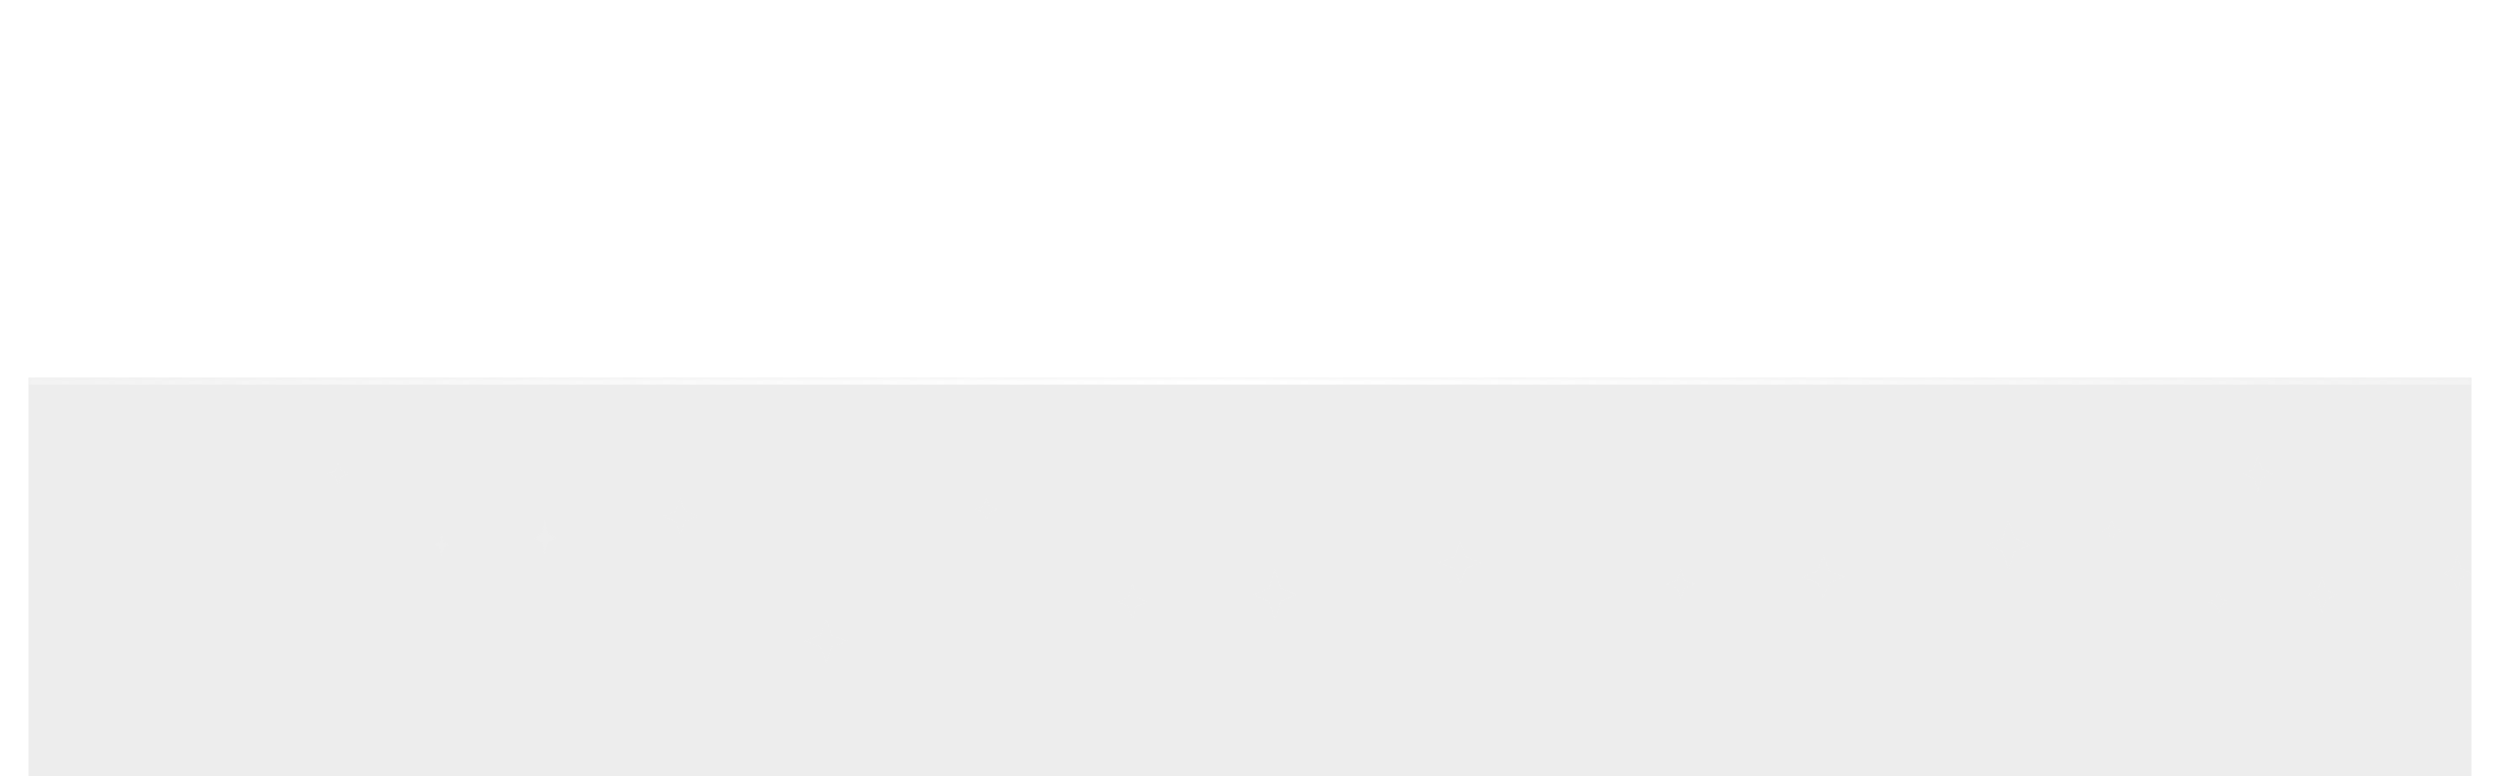 <svg width="351" height="109" viewBox="0 0 351 109" fill="none" xmlns="http://www.w3.org/2000/svg">
<g opacity="0.7">
<g opacity="0.5" filter="url(#filter0_d_417_9557)">
<path d="M31.5 28L31.905 29.46L33 30L31.905 30.54L31.5 32L31.095 30.54L30 30L31.095 29.46L31.5 28Z" fill="white"/>
</g>
<g filter="url(#filter1_d_417_9557)">
<path d="M138.5 70L138.905 71.095L140 71.5L138.905 71.905L138.5 73L138.095 71.905L137 71.5L138.095 71.095L138.5 70Z" fill="white"/>
</g>
<g opacity="0.7" filter="url(#filter2_d_417_9557)">
<path d="M113 35L113.27 35.73L114 36L113.27 36.27L113 37L112.73 36.27L112 36L112.73 35.73L113 35Z" fill="white"/>
</g>
<g opacity="0.3" filter="url(#filter3_d_417_9557)">
<path d="M48.5 13L48.905 13.73L50 14L48.905 14.27L48.5 15L48.095 14.27L47 14L48.095 13.73L48.5 13Z" fill="white"/>
</g>
<g opacity="0.4" filter="url(#filter4_d_417_9557)">
<path d="M249.5 37L249.905 38.095L251 38.5L249.905 38.905L249.5 40L249.095 38.905L248 38.5L249.095 38.095L249.5 37Z" fill="white"/>
</g>
<g opacity="0.2" filter="url(#filter5_d_417_9557)">
<path d="M296.5 73L296.905 74.095L298 74.5L296.905 74.905L296.5 76L296.095 74.905L295 74.5L296.095 74.095L296.5 73Z" fill="white"/>
</g>
<g filter="url(#filter6_d_417_9557)">
<path d="M47.5 65L47.905 66.095L49 66.5L47.905 66.905L47.5 68L47.095 66.905L46 66.5L47.095 66.095L47.5 65Z" fill="white"/>
</g>
<g opacity="0.5" filter="url(#filter7_d_417_9557)">
<path d="M72 39L72.81 41.19L75 42L72.81 42.81L72 45L71.19 42.81L69 42L71.19 41.19L72 39Z" fill="white"/>
</g>
<g opacity="0.2" filter="url(#filter8_d_417_9557)">
<path d="M256 78L256.81 80.19L259 81L256.81 81.81L256 84L255.19 81.81L253 81L255.19 80.19L256 78Z" fill="white"/>
</g>
<g opacity="0.3" filter="url(#filter9_d_417_9557)">
<path d="M179 80L179.81 82.555L182 83.5L179.81 84.445L179 87L178.19 84.445L176 83.5L178.19 82.555L179 80Z" fill="white"/>
</g>
<g opacity="0.7" filter="url(#filter10_d_417_9557)">
<path d="M142 42L142.54 43.825L144 44.5L142.54 45.175L142 47L141.46 45.175L140 44.5L141.46 43.825L142 42Z" fill="white"/>
</g>
<g opacity="0.3" filter="url(#filter11_d_417_9557)">
<path d="M78 21L78.54 22.825L80 23.5L78.54 24.175L78 26L77.46 24.175L76 23.5L77.46 22.825L78 21Z" fill="white"/>
</g>
<g opacity="0.4" filter="url(#filter12_d_417_9557)">
<path d="M279 45L279.54 46.825L281 47.5L279.54 48.175L279 50L278.46 48.175L277 47.5L278.46 46.825L279 45Z" fill="white"/>
</g>
<g filter="url(#filter13_d_417_9557)">
<path d="M326 81L326.54 82.825L328 83.5L326.54 84.175L326 86L325.46 84.175L324 83.5L325.46 82.825L326 81Z" fill="white"/>
</g>
<g opacity="0.4" filter="url(#filter14_d_417_9557)">
<path d="M76.5 73L76.905 74.825L78 75.5L76.905 76.175L76.5 78L76.095 76.175L75 75.5L76.095 74.825L76.5 73Z" fill="white"/>
</g>
<g opacity="0.5" filter="url(#filter15_d_417_9557)">
<path d="M52 41L52.54 42.46L54 43L52.54 43.54L52 45L51.46 43.54L50 43L51.46 42.46L52 41Z" fill="white"/>
</g>
<g filter="url(#filter16_d_417_9557)">
<path d="M236 80L236.54 81.46L238 82L236.54 82.54L236 84L235.46 82.54L234 82L235.46 81.46L236 80Z" fill="white"/>
</g>
<g opacity="0.3" filter="url(#filter17_d_417_9557)">
<path d="M159 82L159.54 83.825L161 84.5L159.54 85.175L159 87L158.46 85.175L157 84.5L158.46 83.825L159 82Z" fill="white"/>
</g>
<g opacity="0.7" filter="url(#filter18_d_417_9557)">
<path d="M127.5 44L127.905 45.095L129 45.5L127.905 45.905L127.5 47L127.095 45.905L126 45.5L127.095 45.095L127.5 44Z" fill="white"/>
</g>
<g opacity="0.3" filter="url(#filter19_d_417_9557)">
<path d="M63 22L63.27 23.46L64 24L63.27 24.54L63 26L62.73 24.54L62 24L62.73 23.46L63 22Z" fill="white"/>
</g>
<g opacity="0.4" filter="url(#filter20_d_417_9557)">
<path d="M264.5 47L264.905 48.095L266 48.5L264.905 48.905L264.5 50L264.095 48.905L263 48.5L264.095 48.095L264.5 47Z" fill="white"/>
</g>
<g filter="url(#filter21_d_417_9557)">
<path d="M311.5 83L311.905 84.095L313 84.5L311.905 84.905L311.5 86L311.095 84.905L310 84.5L311.095 84.095L311.5 83Z" fill="white"/>
</g>
<g opacity="0.4" filter="url(#filter22_d_417_9557)">
<path d="M62 75L62.27 76.095L63 76.5L62.27 76.905L62 78L61.73 76.905L61 76.5L61.73 76.095L62 75Z" fill="white"/>
</g>
<g filter="url(#filter23_d_417_9557)">
<path d="M133 26L133.54 27.46L135 28L133.54 28.54L133 30L132.46 28.54L131 28L132.46 27.46L133 26Z" fill="white"/>
</g>
<g opacity="0.3" filter="url(#filter24_d_417_9557)">
<path d="M69 4L69.54 5.46L71 6L69.54 6.54L69 8L68.46 6.54L67 6L68.46 5.46L69 4Z" fill="white"/>
</g>
<g opacity="0.4" filter="url(#filter25_d_417_9557)">
<path d="M270 28L270.54 29.825L272 30.5L270.54 31.175L270 33L269.46 31.175L268 30.5L269.46 29.825L270 28Z" fill="white"/>
</g>
<g filter="url(#filter26_d_417_9557)">
<path d="M317 64L317.54 65.825L319 66.5L317.54 67.175L317 69L316.46 67.175L315 66.5L316.46 65.825L317 64Z" fill="white"/>
</g>
<g opacity="0.7" filter="url(#filter27_d_417_9557)">
<path d="M98 35L98.81 37.19L101 38L98.81 38.81L98 41L97.19 38.81L95 38L97.19 37.19L98 35Z" fill="white"/>
</g>
<g opacity="0.8" filter="url(#filter28_d_417_9557)">
<path d="M235 37L235.81 39.19L238 40L235.81 40.81L235 43L234.19 40.81L232 40L234.19 39.19L235 37Z" fill="white"/>
</g>
<g opacity="0.2" filter="url(#filter29_d_417_9557)">
<path d="M282 73L282.81 75.555L285 76.5L282.81 77.445L282 80L281.19 77.445L279 76.5L281.19 75.555L282 73Z" fill="white"/>
</g>
<g opacity="0.8" filter="url(#filter30_d_417_9557)">
<path d="M205 76L205.81 78.19L208 79L205.81 79.81L205 82L204.19 79.81L202 79L204.19 78.19L205 76Z" fill="white"/>
</g>
<g opacity="0.8" filter="url(#filter31_d_417_9557)">
<path d="M161 39L161.54 40.825L163 41.5L161.54 42.175L161 44L160.46 42.175L159 41.5L160.46 40.825L161 39Z" fill="white"/>
</g>
<g opacity="0.3" filter="url(#filter32_d_417_9557)">
<path d="M96.5 17L97.175 18.825L99 19.5L97.175 20.175L96.5 22L95.825 20.175L94 19.5L95.825 18.825L96.5 17Z" fill="white"/>
</g>
<g opacity="0.4" filter="url(#filter33_d_417_9557)">
<path d="M297.5 42L298.175 43.825L300 44.5L298.175 45.175L297.5 47L296.825 45.175L295 44.5L296.825 43.825L297.5 42Z" fill="white"/>
</g>
<g filter="url(#filter34_d_417_9557)">
<path d="M345 78L345.54 79.825L347 80.5L345.54 81.175L345 83L344.46 81.175L343 80.5L344.46 79.825L345 78Z" fill="white"/>
</g>
<g filter="url(#filter35_d_417_9557)">
<path d="M95.5 70L96.175 71.825L98 72.5L96.175 73.175L95.5 75L94.825 73.175L93 72.5L94.825 71.825L95.5 70Z" fill="white"/>
</g>
<g opacity="0.5" filter="url(#filter36_d_417_9557)">
<path d="M7 39L7.81 41.555L10 42.5L7.81 43.445L7 46L6.19 43.445L4 42.5L6.19 41.555L7 39Z" fill="white"/>
</g>
<g opacity="0.3" filter="url(#filter37_d_417_9557)">
<path d="M116 87L116.81 89.19L119 90L116.81 90.81L116 93L115.19 90.81L113 90L115.19 89.19L116 87Z" fill="white"/>
</g>
<g opacity="0.6" filter="url(#filter38_d_417_9557)">
<path d="M203 39L203.81 41.19L206 42L203.81 42.81L203 45L202.19 42.81L200 42L202.19 41.19L203 39Z" fill="white"/>
</g>
<g filter="url(#filter39_b_417_9557)">
<mask id="path-40-inside-1_417_9557" fill="white">
<path d="M4 53H347V109H4V53Z"/>
</mask>
<path d="M4 53H347V109H4V53Z" fill="black" fill-opacity="0.1"/>
<path d="M4 54H347V52H4V54Z" fill="url(#paint0_linear_417_9557)" mask="url(#path-40-inside-1_417_9557)"/>
</g>
</g>
<defs>
<filter id="filter0_d_417_9557" x="26" y="24" width="11" height="12" filterUnits="userSpaceOnUse" color-interpolation-filters="sRGB">
<feFlood flood-opacity="0" result="BackgroundImageFix"/>
<feColorMatrix in="SourceAlpha" type="matrix" values="0 0 0 0 0 0 0 0 0 0 0 0 0 0 0 0 0 0 127 0" result="hardAlpha"/>
<feOffset/>
<feGaussianBlur stdDeviation="2"/>
<feComposite in2="hardAlpha" operator="out"/>
<feColorMatrix type="matrix" values="0 0 0 0 1 0 0 0 0 1 0 0 0 0 1 0 0 0 1 0"/>
<feBlend mode="normal" in2="BackgroundImageFix" result="effect1_dropShadow_417_9557"/>
<feBlend mode="normal" in="SourceGraphic" in2="effect1_dropShadow_417_9557" result="shape"/>
</filter>
<filter id="filter1_d_417_9557" x="133" y="66" width="11" height="11" filterUnits="userSpaceOnUse" color-interpolation-filters="sRGB">
<feFlood flood-opacity="0" result="BackgroundImageFix"/>
<feColorMatrix in="SourceAlpha" type="matrix" values="0 0 0 0 0 0 0 0 0 0 0 0 0 0 0 0 0 0 127 0" result="hardAlpha"/>
<feOffset/>
<feGaussianBlur stdDeviation="2"/>
<feComposite in2="hardAlpha" operator="out"/>
<feColorMatrix type="matrix" values="0 0 0 0 1 0 0 0 0 1 0 0 0 0 1 0 0 0 1 0"/>
<feBlend mode="normal" in2="BackgroundImageFix" result="effect1_dropShadow_417_9557"/>
<feBlend mode="normal" in="SourceGraphic" in2="effect1_dropShadow_417_9557" result="shape"/>
</filter>
<filter id="filter2_d_417_9557" x="108" y="31" width="10" height="10" filterUnits="userSpaceOnUse" color-interpolation-filters="sRGB">
<feFlood flood-opacity="0" result="BackgroundImageFix"/>
<feColorMatrix in="SourceAlpha" type="matrix" values="0 0 0 0 0 0 0 0 0 0 0 0 0 0 0 0 0 0 127 0" result="hardAlpha"/>
<feOffset/>
<feGaussianBlur stdDeviation="2"/>
<feComposite in2="hardAlpha" operator="out"/>
<feColorMatrix type="matrix" values="0 0 0 0 1 0 0 0 0 1 0 0 0 0 1 0 0 0 1 0"/>
<feBlend mode="normal" in2="BackgroundImageFix" result="effect1_dropShadow_417_9557"/>
<feBlend mode="normal" in="SourceGraphic" in2="effect1_dropShadow_417_9557" result="shape"/>
</filter>
<filter id="filter3_d_417_9557" x="43" y="9" width="11" height="10" filterUnits="userSpaceOnUse" color-interpolation-filters="sRGB">
<feFlood flood-opacity="0" result="BackgroundImageFix"/>
<feColorMatrix in="SourceAlpha" type="matrix" values="0 0 0 0 0 0 0 0 0 0 0 0 0 0 0 0 0 0 127 0" result="hardAlpha"/>
<feOffset/>
<feGaussianBlur stdDeviation="2"/>
<feComposite in2="hardAlpha" operator="out"/>
<feColorMatrix type="matrix" values="0 0 0 0 1 0 0 0 0 1 0 0 0 0 1 0 0 0 1 0"/>
<feBlend mode="normal" in2="BackgroundImageFix" result="effect1_dropShadow_417_9557"/>
<feBlend mode="normal" in="SourceGraphic" in2="effect1_dropShadow_417_9557" result="shape"/>
</filter>
<filter id="filter4_d_417_9557" x="244" y="33" width="11" height="11" filterUnits="userSpaceOnUse" color-interpolation-filters="sRGB">
<feFlood flood-opacity="0" result="BackgroundImageFix"/>
<feColorMatrix in="SourceAlpha" type="matrix" values="0 0 0 0 0 0 0 0 0 0 0 0 0 0 0 0 0 0 127 0" result="hardAlpha"/>
<feOffset/>
<feGaussianBlur stdDeviation="2"/>
<feComposite in2="hardAlpha" operator="out"/>
<feColorMatrix type="matrix" values="0 0 0 0 1 0 0 0 0 1 0 0 0 0 1 0 0 0 1 0"/>
<feBlend mode="normal" in2="BackgroundImageFix" result="effect1_dropShadow_417_9557"/>
<feBlend mode="normal" in="SourceGraphic" in2="effect1_dropShadow_417_9557" result="shape"/>
</filter>
<filter id="filter5_d_417_9557" x="291" y="69" width="11" height="11" filterUnits="userSpaceOnUse" color-interpolation-filters="sRGB">
<feFlood flood-opacity="0" result="BackgroundImageFix"/>
<feColorMatrix in="SourceAlpha" type="matrix" values="0 0 0 0 0 0 0 0 0 0 0 0 0 0 0 0 0 0 127 0" result="hardAlpha"/>
<feOffset/>
<feGaussianBlur stdDeviation="2"/>
<feComposite in2="hardAlpha" operator="out"/>
<feColorMatrix type="matrix" values="0 0 0 0 1 0 0 0 0 1 0 0 0 0 1 0 0 0 1 0"/>
<feBlend mode="normal" in2="BackgroundImageFix" result="effect1_dropShadow_417_9557"/>
<feBlend mode="normal" in="SourceGraphic" in2="effect1_dropShadow_417_9557" result="shape"/>
</filter>
<filter id="filter6_d_417_9557" x="42" y="61" width="11" height="11" filterUnits="userSpaceOnUse" color-interpolation-filters="sRGB">
<feFlood flood-opacity="0" result="BackgroundImageFix"/>
<feColorMatrix in="SourceAlpha" type="matrix" values="0 0 0 0 0 0 0 0 0 0 0 0 0 0 0 0 0 0 127 0" result="hardAlpha"/>
<feOffset/>
<feGaussianBlur stdDeviation="2"/>
<feComposite in2="hardAlpha" operator="out"/>
<feColorMatrix type="matrix" values="0 0 0 0 1 0 0 0 0 1 0 0 0 0 1 0 0 0 1 0"/>
<feBlend mode="normal" in2="BackgroundImageFix" result="effect1_dropShadow_417_9557"/>
<feBlend mode="normal" in="SourceGraphic" in2="effect1_dropShadow_417_9557" result="shape"/>
</filter>
<filter id="filter7_d_417_9557" x="65" y="35" width="14" height="14" filterUnits="userSpaceOnUse" color-interpolation-filters="sRGB">
<feFlood flood-opacity="0" result="BackgroundImageFix"/>
<feColorMatrix in="SourceAlpha" type="matrix" values="0 0 0 0 0 0 0 0 0 0 0 0 0 0 0 0 0 0 127 0" result="hardAlpha"/>
<feOffset/>
<feGaussianBlur stdDeviation="2"/>
<feComposite in2="hardAlpha" operator="out"/>
<feColorMatrix type="matrix" values="0 0 0 0 1 0 0 0 0 1 0 0 0 0 1 0 0 0 1 0"/>
<feBlend mode="normal" in2="BackgroundImageFix" result="effect1_dropShadow_417_9557"/>
<feBlend mode="normal" in="SourceGraphic" in2="effect1_dropShadow_417_9557" result="shape"/>
</filter>
<filter id="filter8_d_417_9557" x="249" y="74" width="14" height="14" filterUnits="userSpaceOnUse" color-interpolation-filters="sRGB">
<feFlood flood-opacity="0" result="BackgroundImageFix"/>
<feColorMatrix in="SourceAlpha" type="matrix" values="0 0 0 0 0 0 0 0 0 0 0 0 0 0 0 0 0 0 127 0" result="hardAlpha"/>
<feOffset/>
<feGaussianBlur stdDeviation="2"/>
<feComposite in2="hardAlpha" operator="out"/>
<feColorMatrix type="matrix" values="0 0 0 0 1 0 0 0 0 1 0 0 0 0 1 0 0 0 1 0"/>
<feBlend mode="normal" in2="BackgroundImageFix" result="effect1_dropShadow_417_9557"/>
<feBlend mode="normal" in="SourceGraphic" in2="effect1_dropShadow_417_9557" result="shape"/>
</filter>
<filter id="filter9_d_417_9557" x="172" y="76" width="14" height="15" filterUnits="userSpaceOnUse" color-interpolation-filters="sRGB">
<feFlood flood-opacity="0" result="BackgroundImageFix"/>
<feColorMatrix in="SourceAlpha" type="matrix" values="0 0 0 0 0 0 0 0 0 0 0 0 0 0 0 0 0 0 127 0" result="hardAlpha"/>
<feOffset/>
<feGaussianBlur stdDeviation="2"/>
<feComposite in2="hardAlpha" operator="out"/>
<feColorMatrix type="matrix" values="0 0 0 0 1 0 0 0 0 1 0 0 0 0 1 0 0 0 1 0"/>
<feBlend mode="normal" in2="BackgroundImageFix" result="effect1_dropShadow_417_9557"/>
<feBlend mode="normal" in="SourceGraphic" in2="effect1_dropShadow_417_9557" result="shape"/>
</filter>
<filter id="filter10_d_417_9557" x="136" y="38" width="12" height="13" filterUnits="userSpaceOnUse" color-interpolation-filters="sRGB">
<feFlood flood-opacity="0" result="BackgroundImageFix"/>
<feColorMatrix in="SourceAlpha" type="matrix" values="0 0 0 0 0 0 0 0 0 0 0 0 0 0 0 0 0 0 127 0" result="hardAlpha"/>
<feOffset/>
<feGaussianBlur stdDeviation="2"/>
<feComposite in2="hardAlpha" operator="out"/>
<feColorMatrix type="matrix" values="0 0 0 0 1 0 0 0 0 1 0 0 0 0 1 0 0 0 1 0"/>
<feBlend mode="normal" in2="BackgroundImageFix" result="effect1_dropShadow_417_9557"/>
<feBlend mode="normal" in="SourceGraphic" in2="effect1_dropShadow_417_9557" result="shape"/>
</filter>
<filter id="filter11_d_417_9557" x="72" y="17" width="12" height="13" filterUnits="userSpaceOnUse" color-interpolation-filters="sRGB">
<feFlood flood-opacity="0" result="BackgroundImageFix"/>
<feColorMatrix in="SourceAlpha" type="matrix" values="0 0 0 0 0 0 0 0 0 0 0 0 0 0 0 0 0 0 127 0" result="hardAlpha"/>
<feOffset/>
<feGaussianBlur stdDeviation="2"/>
<feComposite in2="hardAlpha" operator="out"/>
<feColorMatrix type="matrix" values="0 0 0 0 1 0 0 0 0 1 0 0 0 0 1 0 0 0 1 0"/>
<feBlend mode="normal" in2="BackgroundImageFix" result="effect1_dropShadow_417_9557"/>
<feBlend mode="normal" in="SourceGraphic" in2="effect1_dropShadow_417_9557" result="shape"/>
</filter>
<filter id="filter12_d_417_9557" x="273" y="41" width="12" height="13" filterUnits="userSpaceOnUse" color-interpolation-filters="sRGB">
<feFlood flood-opacity="0" result="BackgroundImageFix"/>
<feColorMatrix in="SourceAlpha" type="matrix" values="0 0 0 0 0 0 0 0 0 0 0 0 0 0 0 0 0 0 127 0" result="hardAlpha"/>
<feOffset/>
<feGaussianBlur stdDeviation="2"/>
<feComposite in2="hardAlpha" operator="out"/>
<feColorMatrix type="matrix" values="0 0 0 0 1 0 0 0 0 1 0 0 0 0 1 0 0 0 1 0"/>
<feBlend mode="normal" in2="BackgroundImageFix" result="effect1_dropShadow_417_9557"/>
<feBlend mode="normal" in="SourceGraphic" in2="effect1_dropShadow_417_9557" result="shape"/>
</filter>
<filter id="filter13_d_417_9557" x="320" y="77" width="12" height="13" filterUnits="userSpaceOnUse" color-interpolation-filters="sRGB">
<feFlood flood-opacity="0" result="BackgroundImageFix"/>
<feColorMatrix in="SourceAlpha" type="matrix" values="0 0 0 0 0 0 0 0 0 0 0 0 0 0 0 0 0 0 127 0" result="hardAlpha"/>
<feOffset/>
<feGaussianBlur stdDeviation="2"/>
<feComposite in2="hardAlpha" operator="out"/>
<feColorMatrix type="matrix" values="0 0 0 0 1 0 0 0 0 1 0 0 0 0 1 0 0 0 1 0"/>
<feBlend mode="normal" in2="BackgroundImageFix" result="effect1_dropShadow_417_9557"/>
<feBlend mode="normal" in="SourceGraphic" in2="effect1_dropShadow_417_9557" result="shape"/>
</filter>
<filter id="filter14_d_417_9557" x="71" y="69" width="11" height="13" filterUnits="userSpaceOnUse" color-interpolation-filters="sRGB">
<feFlood flood-opacity="0" result="BackgroundImageFix"/>
<feColorMatrix in="SourceAlpha" type="matrix" values="0 0 0 0 0 0 0 0 0 0 0 0 0 0 0 0 0 0 127 0" result="hardAlpha"/>
<feOffset/>
<feGaussianBlur stdDeviation="2"/>
<feComposite in2="hardAlpha" operator="out"/>
<feColorMatrix type="matrix" values="0 0 0 0 1 0 0 0 0 1 0 0 0 0 1 0 0 0 1 0"/>
<feBlend mode="normal" in2="BackgroundImageFix" result="effect1_dropShadow_417_9557"/>
<feBlend mode="normal" in="SourceGraphic" in2="effect1_dropShadow_417_9557" result="shape"/>
</filter>
<filter id="filter15_d_417_9557" x="46" y="37" width="12" height="12" filterUnits="userSpaceOnUse" color-interpolation-filters="sRGB">
<feFlood flood-opacity="0" result="BackgroundImageFix"/>
<feColorMatrix in="SourceAlpha" type="matrix" values="0 0 0 0 0 0 0 0 0 0 0 0 0 0 0 0 0 0 127 0" result="hardAlpha"/>
<feOffset/>
<feGaussianBlur stdDeviation="2"/>
<feComposite in2="hardAlpha" operator="out"/>
<feColorMatrix type="matrix" values="0 0 0 0 1 0 0 0 0 1 0 0 0 0 1 0 0 0 1 0"/>
<feBlend mode="normal" in2="BackgroundImageFix" result="effect1_dropShadow_417_9557"/>
<feBlend mode="normal" in="SourceGraphic" in2="effect1_dropShadow_417_9557" result="shape"/>
</filter>
<filter id="filter16_d_417_9557" x="230" y="76" width="12" height="12" filterUnits="userSpaceOnUse" color-interpolation-filters="sRGB">
<feFlood flood-opacity="0" result="BackgroundImageFix"/>
<feColorMatrix in="SourceAlpha" type="matrix" values="0 0 0 0 0 0 0 0 0 0 0 0 0 0 0 0 0 0 127 0" result="hardAlpha"/>
<feOffset/>
<feGaussianBlur stdDeviation="2"/>
<feComposite in2="hardAlpha" operator="out"/>
<feColorMatrix type="matrix" values="0 0 0 0 1 0 0 0 0 1 0 0 0 0 1 0 0 0 1 0"/>
<feBlend mode="normal" in2="BackgroundImageFix" result="effect1_dropShadow_417_9557"/>
<feBlend mode="normal" in="SourceGraphic" in2="effect1_dropShadow_417_9557" result="shape"/>
</filter>
<filter id="filter17_d_417_9557" x="153" y="78" width="12" height="13" filterUnits="userSpaceOnUse" color-interpolation-filters="sRGB">
<feFlood flood-opacity="0" result="BackgroundImageFix"/>
<feColorMatrix in="SourceAlpha" type="matrix" values="0 0 0 0 0 0 0 0 0 0 0 0 0 0 0 0 0 0 127 0" result="hardAlpha"/>
<feOffset/>
<feGaussianBlur stdDeviation="2"/>
<feComposite in2="hardAlpha" operator="out"/>
<feColorMatrix type="matrix" values="0 0 0 0 1 0 0 0 0 1 0 0 0 0 1 0 0 0 1 0"/>
<feBlend mode="normal" in2="BackgroundImageFix" result="effect1_dropShadow_417_9557"/>
<feBlend mode="normal" in="SourceGraphic" in2="effect1_dropShadow_417_9557" result="shape"/>
</filter>
<filter id="filter18_d_417_9557" x="122" y="40" width="11" height="11" filterUnits="userSpaceOnUse" color-interpolation-filters="sRGB">
<feFlood flood-opacity="0" result="BackgroundImageFix"/>
<feColorMatrix in="SourceAlpha" type="matrix" values="0 0 0 0 0 0 0 0 0 0 0 0 0 0 0 0 0 0 127 0" result="hardAlpha"/>
<feOffset/>
<feGaussianBlur stdDeviation="2"/>
<feComposite in2="hardAlpha" operator="out"/>
<feColorMatrix type="matrix" values="0 0 0 0 1 0 0 0 0 1 0 0 0 0 1 0 0 0 1 0"/>
<feBlend mode="normal" in2="BackgroundImageFix" result="effect1_dropShadow_417_9557"/>
<feBlend mode="normal" in="SourceGraphic" in2="effect1_dropShadow_417_9557" result="shape"/>
</filter>
<filter id="filter19_d_417_9557" x="58" y="18" width="10" height="12" filterUnits="userSpaceOnUse" color-interpolation-filters="sRGB">
<feFlood flood-opacity="0" result="BackgroundImageFix"/>
<feColorMatrix in="SourceAlpha" type="matrix" values="0 0 0 0 0 0 0 0 0 0 0 0 0 0 0 0 0 0 127 0" result="hardAlpha"/>
<feOffset/>
<feGaussianBlur stdDeviation="2"/>
<feComposite in2="hardAlpha" operator="out"/>
<feColorMatrix type="matrix" values="0 0 0 0 1 0 0 0 0 1 0 0 0 0 1 0 0 0 1 0"/>
<feBlend mode="normal" in2="BackgroundImageFix" result="effect1_dropShadow_417_9557"/>
<feBlend mode="normal" in="SourceGraphic" in2="effect1_dropShadow_417_9557" result="shape"/>
</filter>
<filter id="filter20_d_417_9557" x="259" y="43" width="11" height="11" filterUnits="userSpaceOnUse" color-interpolation-filters="sRGB">
<feFlood flood-opacity="0" result="BackgroundImageFix"/>
<feColorMatrix in="SourceAlpha" type="matrix" values="0 0 0 0 0 0 0 0 0 0 0 0 0 0 0 0 0 0 127 0" result="hardAlpha"/>
<feOffset/>
<feGaussianBlur stdDeviation="2"/>
<feComposite in2="hardAlpha" operator="out"/>
<feColorMatrix type="matrix" values="0 0 0 0 1 0 0 0 0 1 0 0 0 0 1 0 0 0 1 0"/>
<feBlend mode="normal" in2="BackgroundImageFix" result="effect1_dropShadow_417_9557"/>
<feBlend mode="normal" in="SourceGraphic" in2="effect1_dropShadow_417_9557" result="shape"/>
</filter>
<filter id="filter21_d_417_9557" x="306" y="79" width="11" height="11" filterUnits="userSpaceOnUse" color-interpolation-filters="sRGB">
<feFlood flood-opacity="0" result="BackgroundImageFix"/>
<feColorMatrix in="SourceAlpha" type="matrix" values="0 0 0 0 0 0 0 0 0 0 0 0 0 0 0 0 0 0 127 0" result="hardAlpha"/>
<feOffset/>
<feGaussianBlur stdDeviation="2"/>
<feComposite in2="hardAlpha" operator="out"/>
<feColorMatrix type="matrix" values="0 0 0 0 1 0 0 0 0 1 0 0 0 0 1 0 0 0 1 0"/>
<feBlend mode="normal" in2="BackgroundImageFix" result="effect1_dropShadow_417_9557"/>
<feBlend mode="normal" in="SourceGraphic" in2="effect1_dropShadow_417_9557" result="shape"/>
</filter>
<filter id="filter22_d_417_9557" x="57" y="71" width="10" height="11" filterUnits="userSpaceOnUse" color-interpolation-filters="sRGB">
<feFlood flood-opacity="0" result="BackgroundImageFix"/>
<feColorMatrix in="SourceAlpha" type="matrix" values="0 0 0 0 0 0 0 0 0 0 0 0 0 0 0 0 0 0 127 0" result="hardAlpha"/>
<feOffset/>
<feGaussianBlur stdDeviation="2"/>
<feComposite in2="hardAlpha" operator="out"/>
<feColorMatrix type="matrix" values="0 0 0 0 1 0 0 0 0 1 0 0 0 0 1 0 0 0 1 0"/>
<feBlend mode="normal" in2="BackgroundImageFix" result="effect1_dropShadow_417_9557"/>
<feBlend mode="normal" in="SourceGraphic" in2="effect1_dropShadow_417_9557" result="shape"/>
</filter>
<filter id="filter23_d_417_9557" x="127" y="22" width="12" height="12" filterUnits="userSpaceOnUse" color-interpolation-filters="sRGB">
<feFlood flood-opacity="0" result="BackgroundImageFix"/>
<feColorMatrix in="SourceAlpha" type="matrix" values="0 0 0 0 0 0 0 0 0 0 0 0 0 0 0 0 0 0 127 0" result="hardAlpha"/>
<feOffset/>
<feGaussianBlur stdDeviation="2"/>
<feComposite in2="hardAlpha" operator="out"/>
<feColorMatrix type="matrix" values="0 0 0 0 1 0 0 0 0 1 0 0 0 0 1 0 0 0 1 0"/>
<feBlend mode="normal" in2="BackgroundImageFix" result="effect1_dropShadow_417_9557"/>
<feBlend mode="normal" in="SourceGraphic" in2="effect1_dropShadow_417_9557" result="shape"/>
</filter>
<filter id="filter24_d_417_9557" x="63" y="0" width="12" height="12" filterUnits="userSpaceOnUse" color-interpolation-filters="sRGB">
<feFlood flood-opacity="0" result="BackgroundImageFix"/>
<feColorMatrix in="SourceAlpha" type="matrix" values="0 0 0 0 0 0 0 0 0 0 0 0 0 0 0 0 0 0 127 0" result="hardAlpha"/>
<feOffset/>
<feGaussianBlur stdDeviation="2"/>
<feComposite in2="hardAlpha" operator="out"/>
<feColorMatrix type="matrix" values="0 0 0 0 1 0 0 0 0 1 0 0 0 0 1 0 0 0 1 0"/>
<feBlend mode="normal" in2="BackgroundImageFix" result="effect1_dropShadow_417_9557"/>
<feBlend mode="normal" in="SourceGraphic" in2="effect1_dropShadow_417_9557" result="shape"/>
</filter>
<filter id="filter25_d_417_9557" x="264" y="24" width="12" height="13" filterUnits="userSpaceOnUse" color-interpolation-filters="sRGB">
<feFlood flood-opacity="0" result="BackgroundImageFix"/>
<feColorMatrix in="SourceAlpha" type="matrix" values="0 0 0 0 0 0 0 0 0 0 0 0 0 0 0 0 0 0 127 0" result="hardAlpha"/>
<feOffset/>
<feGaussianBlur stdDeviation="2"/>
<feComposite in2="hardAlpha" operator="out"/>
<feColorMatrix type="matrix" values="0 0 0 0 1 0 0 0 0 1 0 0 0 0 1 0 0 0 1 0"/>
<feBlend mode="normal" in2="BackgroundImageFix" result="effect1_dropShadow_417_9557"/>
<feBlend mode="normal" in="SourceGraphic" in2="effect1_dropShadow_417_9557" result="shape"/>
</filter>
<filter id="filter26_d_417_9557" x="311" y="60" width="12" height="13" filterUnits="userSpaceOnUse" color-interpolation-filters="sRGB">
<feFlood flood-opacity="0" result="BackgroundImageFix"/>
<feColorMatrix in="SourceAlpha" type="matrix" values="0 0 0 0 0 0 0 0 0 0 0 0 0 0 0 0 0 0 127 0" result="hardAlpha"/>
<feOffset/>
<feGaussianBlur stdDeviation="2"/>
<feComposite in2="hardAlpha" operator="out"/>
<feColorMatrix type="matrix" values="0 0 0 0 1 0 0 0 0 1 0 0 0 0 1 0 0 0 1 0"/>
<feBlend mode="normal" in2="BackgroundImageFix" result="effect1_dropShadow_417_9557"/>
<feBlend mode="normal" in="SourceGraphic" in2="effect1_dropShadow_417_9557" result="shape"/>
</filter>
<filter id="filter27_d_417_9557" x="91" y="31" width="14" height="14" filterUnits="userSpaceOnUse" color-interpolation-filters="sRGB">
<feFlood flood-opacity="0" result="BackgroundImageFix"/>
<feColorMatrix in="SourceAlpha" type="matrix" values="0 0 0 0 0 0 0 0 0 0 0 0 0 0 0 0 0 0 127 0" result="hardAlpha"/>
<feOffset/>
<feGaussianBlur stdDeviation="2"/>
<feComposite in2="hardAlpha" operator="out"/>
<feColorMatrix type="matrix" values="0 0 0 0 1 0 0 0 0 1 0 0 0 0 1 0 0 0 1 0"/>
<feBlend mode="normal" in2="BackgroundImageFix" result="effect1_dropShadow_417_9557"/>
<feBlend mode="normal" in="SourceGraphic" in2="effect1_dropShadow_417_9557" result="shape"/>
</filter>
<filter id="filter28_d_417_9557" x="228" y="33" width="14" height="14" filterUnits="userSpaceOnUse" color-interpolation-filters="sRGB">
<feFlood flood-opacity="0" result="BackgroundImageFix"/>
<feColorMatrix in="SourceAlpha" type="matrix" values="0 0 0 0 0 0 0 0 0 0 0 0 0 0 0 0 0 0 127 0" result="hardAlpha"/>
<feOffset/>
<feGaussianBlur stdDeviation="2"/>
<feComposite in2="hardAlpha" operator="out"/>
<feColorMatrix type="matrix" values="0 0 0 0 1 0 0 0 0 1 0 0 0 0 1 0 0 0 1 0"/>
<feBlend mode="normal" in2="BackgroundImageFix" result="effect1_dropShadow_417_9557"/>
<feBlend mode="normal" in="SourceGraphic" in2="effect1_dropShadow_417_9557" result="shape"/>
</filter>
<filter id="filter29_d_417_9557" x="275" y="69" width="14" height="15" filterUnits="userSpaceOnUse" color-interpolation-filters="sRGB">
<feFlood flood-opacity="0" result="BackgroundImageFix"/>
<feColorMatrix in="SourceAlpha" type="matrix" values="0 0 0 0 0 0 0 0 0 0 0 0 0 0 0 0 0 0 127 0" result="hardAlpha"/>
<feOffset/>
<feGaussianBlur stdDeviation="2"/>
<feComposite in2="hardAlpha" operator="out"/>
<feColorMatrix type="matrix" values="0 0 0 0 1 0 0 0 0 1 0 0 0 0 1 0 0 0 1 0"/>
<feBlend mode="normal" in2="BackgroundImageFix" result="effect1_dropShadow_417_9557"/>
<feBlend mode="normal" in="SourceGraphic" in2="effect1_dropShadow_417_9557" result="shape"/>
</filter>
<filter id="filter30_d_417_9557" x="198" y="72" width="14" height="14" filterUnits="userSpaceOnUse" color-interpolation-filters="sRGB">
<feFlood flood-opacity="0" result="BackgroundImageFix"/>
<feColorMatrix in="SourceAlpha" type="matrix" values="0 0 0 0 0 0 0 0 0 0 0 0 0 0 0 0 0 0 127 0" result="hardAlpha"/>
<feOffset/>
<feGaussianBlur stdDeviation="2"/>
<feComposite in2="hardAlpha" operator="out"/>
<feColorMatrix type="matrix" values="0 0 0 0 1 0 0 0 0 1 0 0 0 0 1 0 0 0 1 0"/>
<feBlend mode="normal" in2="BackgroundImageFix" result="effect1_dropShadow_417_9557"/>
<feBlend mode="normal" in="SourceGraphic" in2="effect1_dropShadow_417_9557" result="shape"/>
</filter>
<filter id="filter31_d_417_9557" x="155" y="35" width="12" height="13" filterUnits="userSpaceOnUse" color-interpolation-filters="sRGB">
<feFlood flood-opacity="0" result="BackgroundImageFix"/>
<feColorMatrix in="SourceAlpha" type="matrix" values="0 0 0 0 0 0 0 0 0 0 0 0 0 0 0 0 0 0 127 0" result="hardAlpha"/>
<feOffset/>
<feGaussianBlur stdDeviation="2"/>
<feComposite in2="hardAlpha" operator="out"/>
<feColorMatrix type="matrix" values="0 0 0 0 1 0 0 0 0 1 0 0 0 0 1 0 0 0 1 0"/>
<feBlend mode="normal" in2="BackgroundImageFix" result="effect1_dropShadow_417_9557"/>
<feBlend mode="normal" in="SourceGraphic" in2="effect1_dropShadow_417_9557" result="shape"/>
</filter>
<filter id="filter32_d_417_9557" x="90" y="13" width="13" height="13" filterUnits="userSpaceOnUse" color-interpolation-filters="sRGB">
<feFlood flood-opacity="0" result="BackgroundImageFix"/>
<feColorMatrix in="SourceAlpha" type="matrix" values="0 0 0 0 0 0 0 0 0 0 0 0 0 0 0 0 0 0 127 0" result="hardAlpha"/>
<feOffset/>
<feGaussianBlur stdDeviation="2"/>
<feComposite in2="hardAlpha" operator="out"/>
<feColorMatrix type="matrix" values="0 0 0 0 1 0 0 0 0 1 0 0 0 0 1 0 0 0 1 0"/>
<feBlend mode="normal" in2="BackgroundImageFix" result="effect1_dropShadow_417_9557"/>
<feBlend mode="normal" in="SourceGraphic" in2="effect1_dropShadow_417_9557" result="shape"/>
</filter>
<filter id="filter33_d_417_9557" x="291" y="38" width="13" height="13" filterUnits="userSpaceOnUse" color-interpolation-filters="sRGB">
<feFlood flood-opacity="0" result="BackgroundImageFix"/>
<feColorMatrix in="SourceAlpha" type="matrix" values="0 0 0 0 0 0 0 0 0 0 0 0 0 0 0 0 0 0 127 0" result="hardAlpha"/>
<feOffset/>
<feGaussianBlur stdDeviation="2"/>
<feComposite in2="hardAlpha" operator="out"/>
<feColorMatrix type="matrix" values="0 0 0 0 1 0 0 0 0 1 0 0 0 0 1 0 0 0 1 0"/>
<feBlend mode="normal" in2="BackgroundImageFix" result="effect1_dropShadow_417_9557"/>
<feBlend mode="normal" in="SourceGraphic" in2="effect1_dropShadow_417_9557" result="shape"/>
</filter>
<filter id="filter34_d_417_9557" x="339" y="74" width="12" height="13" filterUnits="userSpaceOnUse" color-interpolation-filters="sRGB">
<feFlood flood-opacity="0" result="BackgroundImageFix"/>
<feColorMatrix in="SourceAlpha" type="matrix" values="0 0 0 0 0 0 0 0 0 0 0 0 0 0 0 0 0 0 127 0" result="hardAlpha"/>
<feOffset/>
<feGaussianBlur stdDeviation="2"/>
<feComposite in2="hardAlpha" operator="out"/>
<feColorMatrix type="matrix" values="0 0 0 0 1 0 0 0 0 1 0 0 0 0 1 0 0 0 1 0"/>
<feBlend mode="normal" in2="BackgroundImageFix" result="effect1_dropShadow_417_9557"/>
<feBlend mode="normal" in="SourceGraphic" in2="effect1_dropShadow_417_9557" result="shape"/>
</filter>
<filter id="filter35_d_417_9557" x="89" y="66" width="13" height="13" filterUnits="userSpaceOnUse" color-interpolation-filters="sRGB">
<feFlood flood-opacity="0" result="BackgroundImageFix"/>
<feColorMatrix in="SourceAlpha" type="matrix" values="0 0 0 0 0 0 0 0 0 0 0 0 0 0 0 0 0 0 127 0" result="hardAlpha"/>
<feOffset/>
<feGaussianBlur stdDeviation="2"/>
<feComposite in2="hardAlpha" operator="out"/>
<feColorMatrix type="matrix" values="0 0 0 0 1 0 0 0 0 1 0 0 0 0 1 0 0 0 1 0"/>
<feBlend mode="normal" in2="BackgroundImageFix" result="effect1_dropShadow_417_9557"/>
<feBlend mode="normal" in="SourceGraphic" in2="effect1_dropShadow_417_9557" result="shape"/>
</filter>
<filter id="filter36_d_417_9557" x="0" y="35" width="14" height="15" filterUnits="userSpaceOnUse" color-interpolation-filters="sRGB">
<feFlood flood-opacity="0" result="BackgroundImageFix"/>
<feColorMatrix in="SourceAlpha" type="matrix" values="0 0 0 0 0 0 0 0 0 0 0 0 0 0 0 0 0 0 127 0" result="hardAlpha"/>
<feOffset/>
<feGaussianBlur stdDeviation="2"/>
<feComposite in2="hardAlpha" operator="out"/>
<feColorMatrix type="matrix" values="0 0 0 0 1 0 0 0 0 1 0 0 0 0 1 0 0 0 1 0"/>
<feBlend mode="normal" in2="BackgroundImageFix" result="effect1_dropShadow_417_9557"/>
<feBlend mode="normal" in="SourceGraphic" in2="effect1_dropShadow_417_9557" result="shape"/>
</filter>
<filter id="filter37_d_417_9557" x="109" y="83" width="14" height="14" filterUnits="userSpaceOnUse" color-interpolation-filters="sRGB">
<feFlood flood-opacity="0" result="BackgroundImageFix"/>
<feColorMatrix in="SourceAlpha" type="matrix" values="0 0 0 0 0 0 0 0 0 0 0 0 0 0 0 0 0 0 127 0" result="hardAlpha"/>
<feOffset/>
<feGaussianBlur stdDeviation="2"/>
<feComposite in2="hardAlpha" operator="out"/>
<feColorMatrix type="matrix" values="0 0 0 0 1 0 0 0 0 1 0 0 0 0 1 0 0 0 1 0"/>
<feBlend mode="normal" in2="BackgroundImageFix" result="effect1_dropShadow_417_9557"/>
<feBlend mode="normal" in="SourceGraphic" in2="effect1_dropShadow_417_9557" result="shape"/>
</filter>
<filter id="filter38_d_417_9557" x="196" y="35" width="14" height="14" filterUnits="userSpaceOnUse" color-interpolation-filters="sRGB">
<feFlood flood-opacity="0" result="BackgroundImageFix"/>
<feColorMatrix in="SourceAlpha" type="matrix" values="0 0 0 0 0 0 0 0 0 0 0 0 0 0 0 0 0 0 127 0" result="hardAlpha"/>
<feOffset/>
<feGaussianBlur stdDeviation="2"/>
<feComposite in2="hardAlpha" operator="out"/>
<feColorMatrix type="matrix" values="0 0 0 0 1 0 0 0 0 1 0 0 0 0 1 0 0 0 1 0"/>
<feBlend mode="normal" in2="BackgroundImageFix" result="effect1_dropShadow_417_9557"/>
<feBlend mode="normal" in="SourceGraphic" in2="effect1_dropShadow_417_9557" result="shape"/>
</filter>
<filter id="filter39_b_417_9557" x="0" y="49" width="351" height="64" filterUnits="userSpaceOnUse" color-interpolation-filters="sRGB">
<feFlood flood-opacity="0" result="BackgroundImageFix"/>
<feGaussianBlur in="BackgroundImageFix" stdDeviation="2"/>
<feComposite in2="SourceAlpha" operator="in" result="effect1_backgroundBlur_417_9557"/>
<feBlend mode="normal" in="SourceGraphic" in2="effect1_backgroundBlur_417_9557" result="shape"/>
</filter>
<linearGradient id="paint0_linear_417_9557" x1="4" y1="53" x2="347" y2="53" gradientUnits="userSpaceOnUse">
<stop stop-color="white" stop-opacity="0.3"/>
<stop offset="0.488" stop-color="white"/>
<stop offset="1" stop-color="white" stop-opacity="0.3"/>
</linearGradient>
</defs>
</svg>

